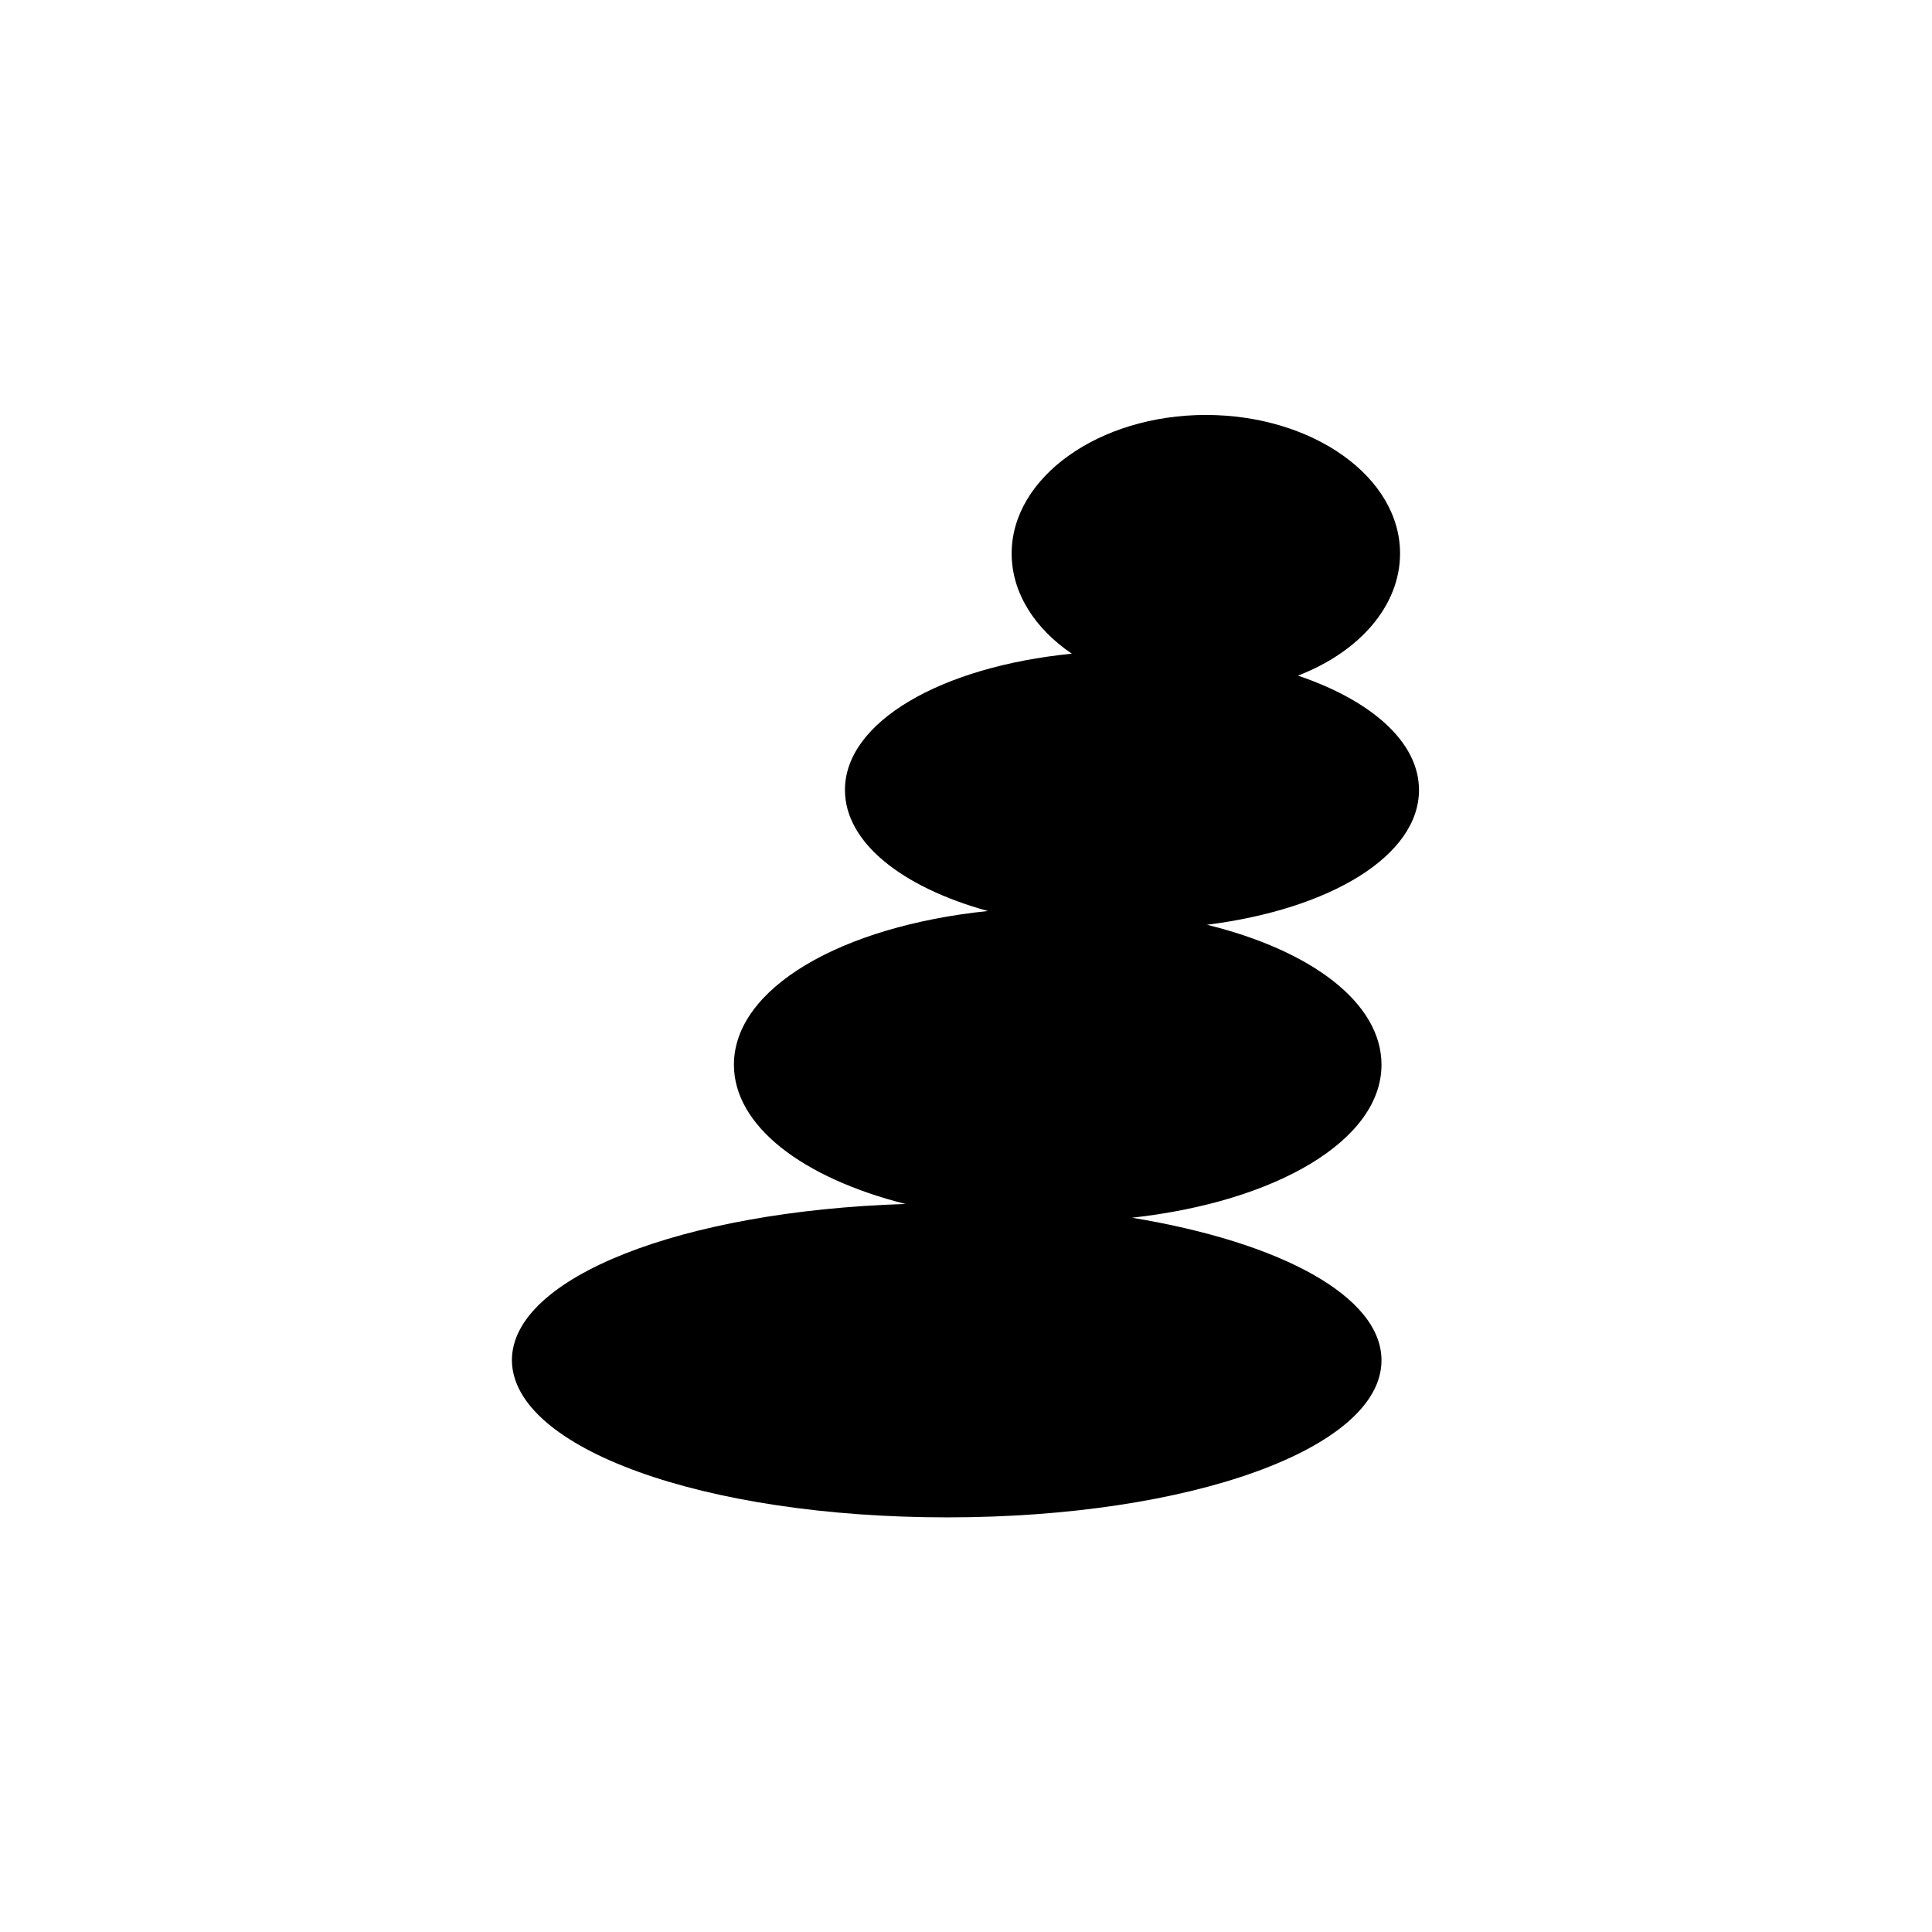 <?xml version="1.0" encoding="UTF-8"?>
<!-- Uploaded to: SVG Repo, www.svgrepo.com, Generator: SVG Repo Mixer Tools -->
<svg fill="#000000" width="800px" height="800px" version="1.1" viewBox="144 144 512 512" xmlns="http://www.w3.org/2000/svg">
 <path d="m394.98 546.12c64.551 0 115.13-18.301 115.13-41.625 0-16.926-26.668-31.293-66.125-37.785 38.277-4.231 66.125-20.566 66.125-40.539 0-16.434-18.598-30.309-46.25-37.098 32.766-4.133 56.188-18.301 56.188-35.719 0-12.695-12.594-23.715-32.078-30.309 16.137-6.199 27.059-18.402 27.059-32.375 0-20.27-23.125-36.703-51.465-36.703s-51.465 16.531-51.465 36.703c0 10.43 6.102 19.875 15.941 26.566-34.734 3.445-60.121 18.105-60.121 36.113 0 13.875 15.055 25.781 37.883 32.078-38.965 4.035-67.305 20.469-67.305 40.738 0 16.234 18.203 30.012 45.461 36.898-59.336 1.871-104.3 19.484-104.3 41.426 0.199 23.328 50.777 41.629 115.33 41.629z"/>
</svg>